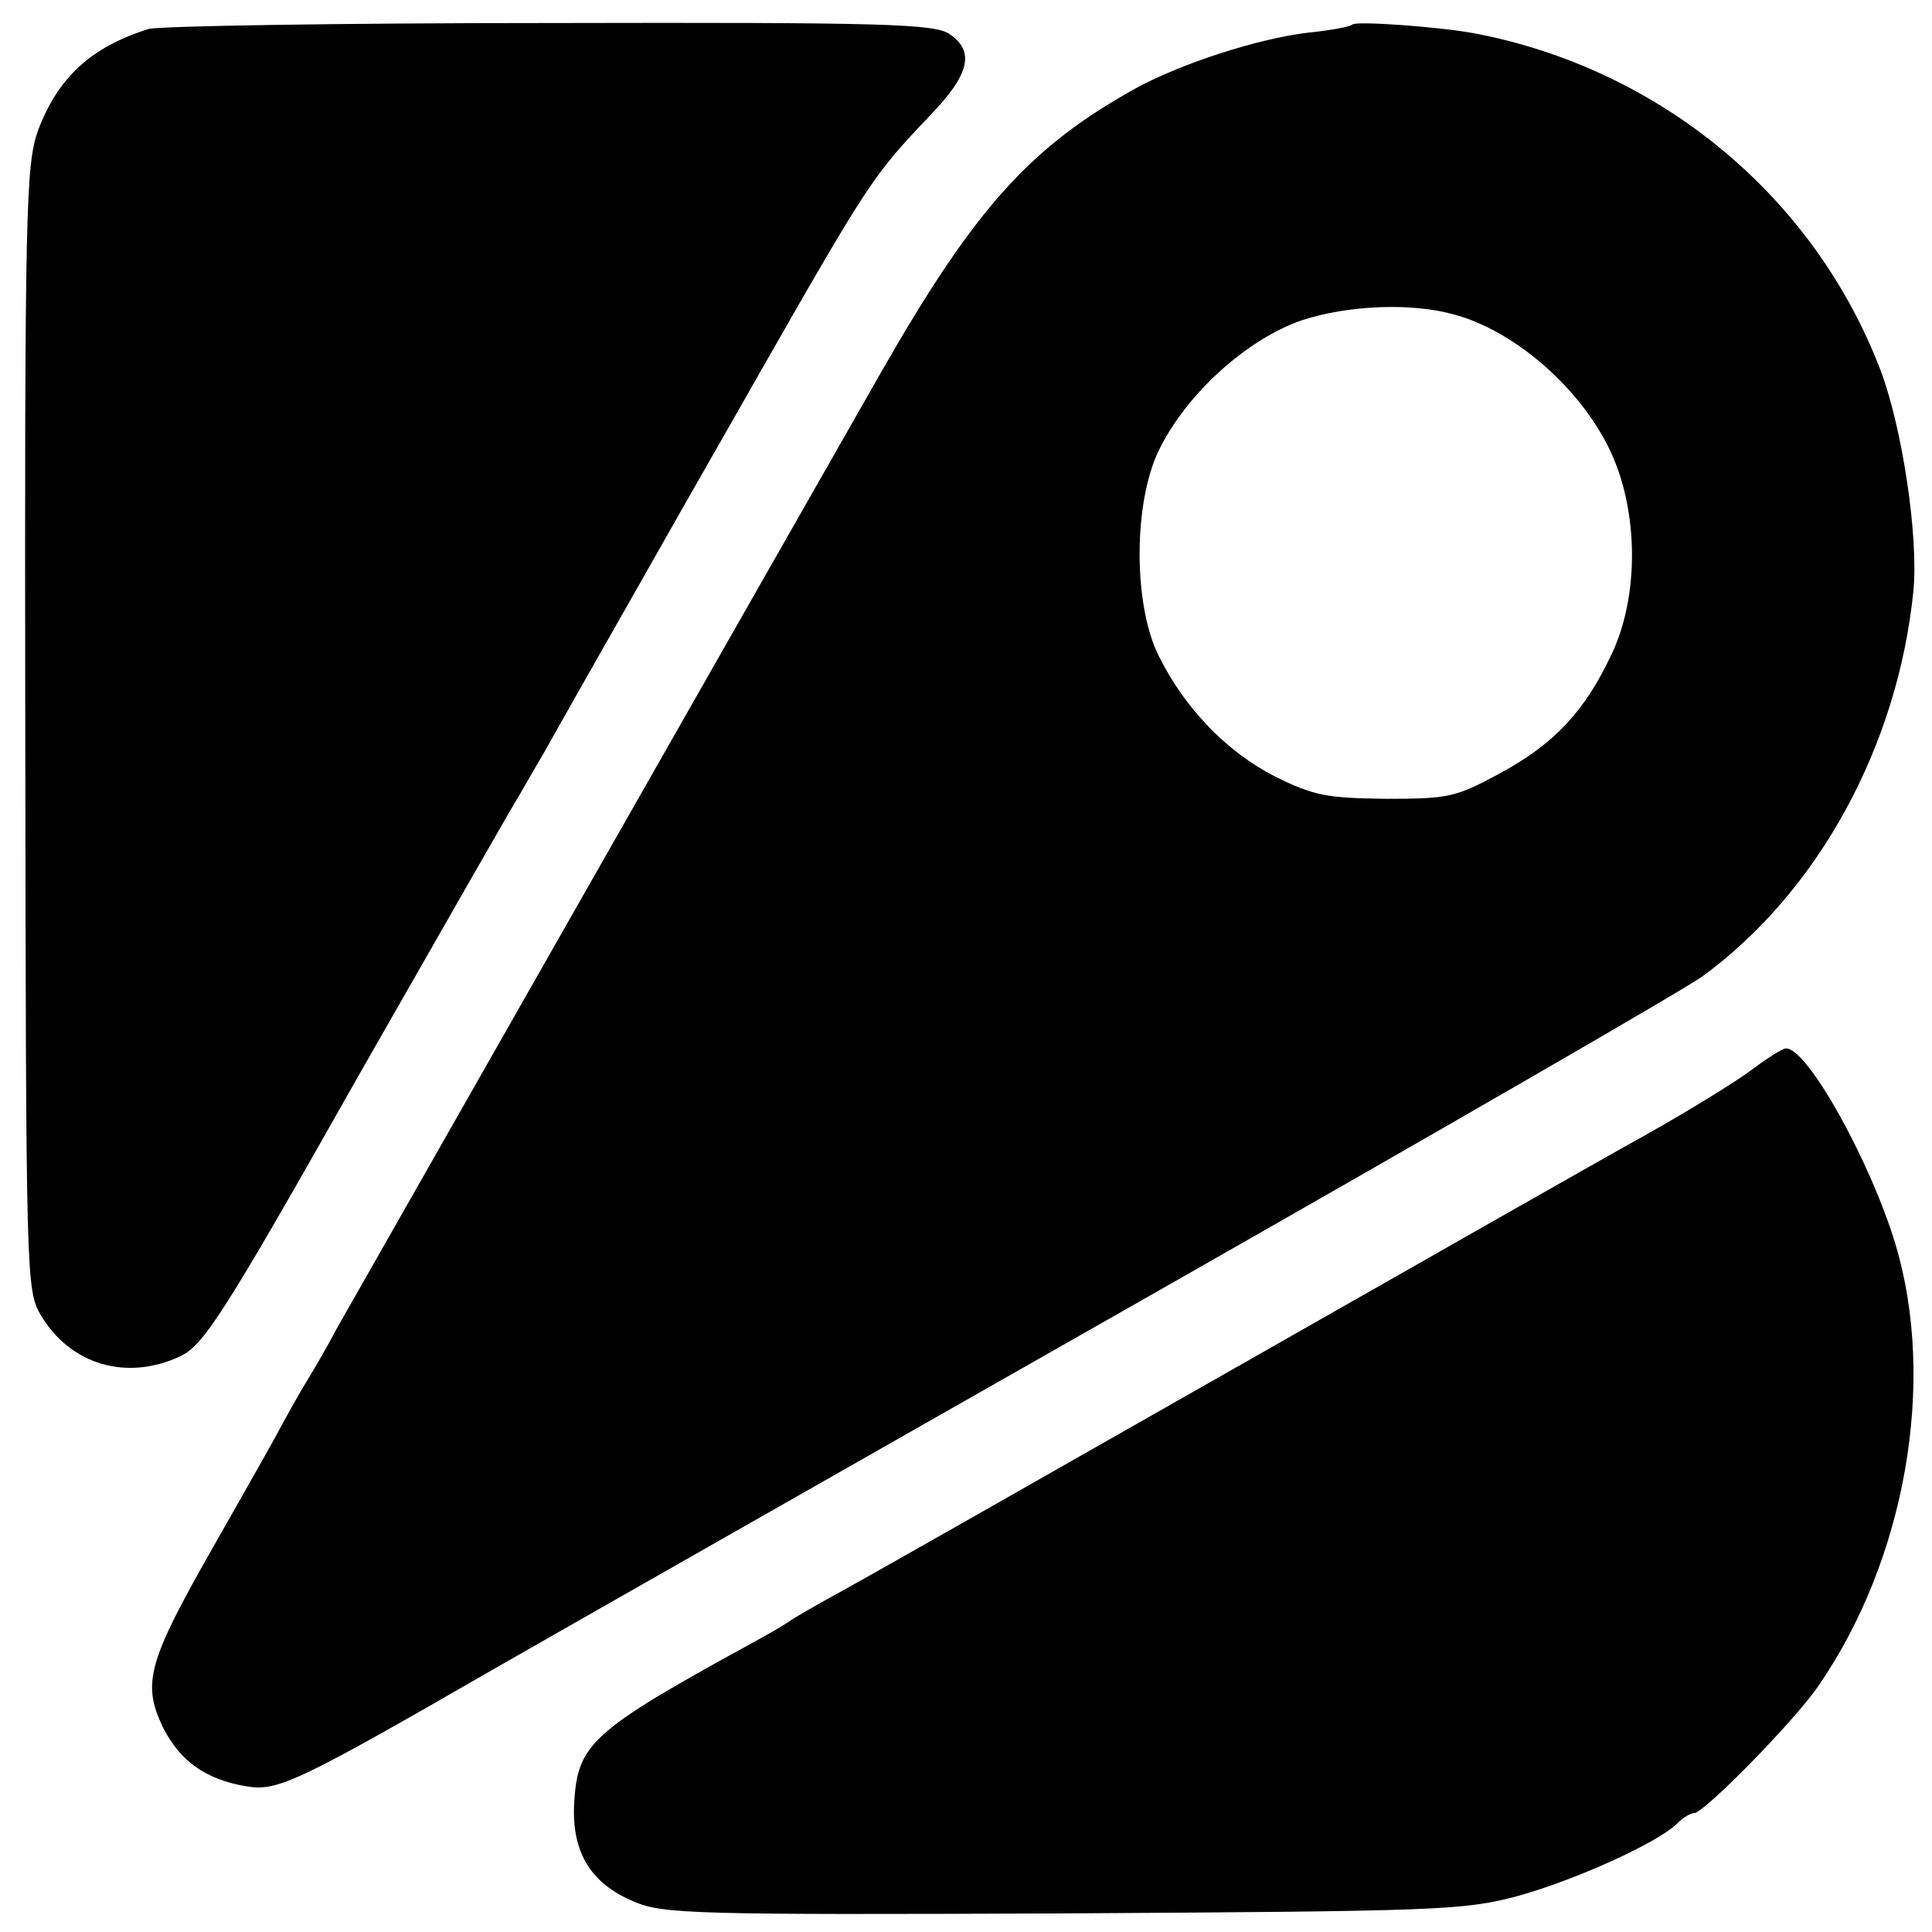 <?xml version="1.0" standalone="no"?>
<!DOCTYPE svg PUBLIC "-//W3C//DTD SVG 20010904//EN"
 "http://www.w3.org/TR/2001/REC-SVG-20010904/DTD/svg10.dtd">
<svg version="1.0" xmlns="http://www.w3.org/2000/svg"
 width="260pt" height="260pt" viewBox="0 0 260 260"
 preserveAspectRatio="xMidYMid meet">
<g transform="translate(0,260) scale(0.1,-0.1)"
fill="#000000" stroke="none">
<path d="M200 2561 c-77 -24 -122 -65 -149 -137 -16 -46 -18 -102 -17 -804 1
-741 1 -756 21 -790 40 -67 116 -89 188 -55 31 15 58 56 237 373 112 196 210
368 219 382 8 14 23 40 33 57 10 18 71 126 136 240 65 115 130 228 144 253
158 277 162 283 240 365 53 55 60 86 26 109 -20 14 -87 16 -538 15 -283 0
-526 -4 -540 -8z"/>
<path d="M1820 2567 c-3 -3 -30 -8 -60 -11 -67 -8 -169 -41 -230 -74 -143 -79
-217 -161 -342 -379 -170 -298 -710 -1247 -736 -1293 -13 -25 -33 -59 -43 -75
-10 -17 -24 -42 -31 -55 -7 -14 -48 -86 -90 -160 -89 -156 -97 -185 -69 -244
23 -46 58 -71 113 -80 42 -7 69 6 338 161 96 55 490 279 875 498 385 219 721
413 746 431 156 114 263 310 284 519 7 73 -15 219 -44 296 -89 234 -296 406
-546 454 -48 9 -160 17 -165 12z m136 -390 c83 -22 173 -101 212 -186 37 -80
38 -193 1 -271 -36 -77 -77 -121 -151 -161 -59 -32 -69 -34 -153 -34 -79 1
-97 4 -149 30 -65 33 -122 92 -157 163 -34 69 -34 206 1 277 37 75 117 148
192 174 61 20 146 24 204 8z"/>
<path d="M2357 1160 c-20 -15 -83 -54 -140 -86 -56 -31 -309 -175 -562 -319
-253 -144 -487 -277 -520 -295 -33 -18 -64 -36 -70 -40 -5 -4 -32 -20 -60 -35
-206 -113 -227 -132 -232 -207 -5 -68 20 -112 80 -137 39 -17 84 -18 577 -16
504 3 539 4 611 23 77 21 190 72 216 98 8 8 18 14 23 14 13 0 135 124 167 171
118 171 159 410 104 594 -34 113 -120 267 -148 264 -4 0 -25 -13 -46 -29z"/>
</g>
</svg>
